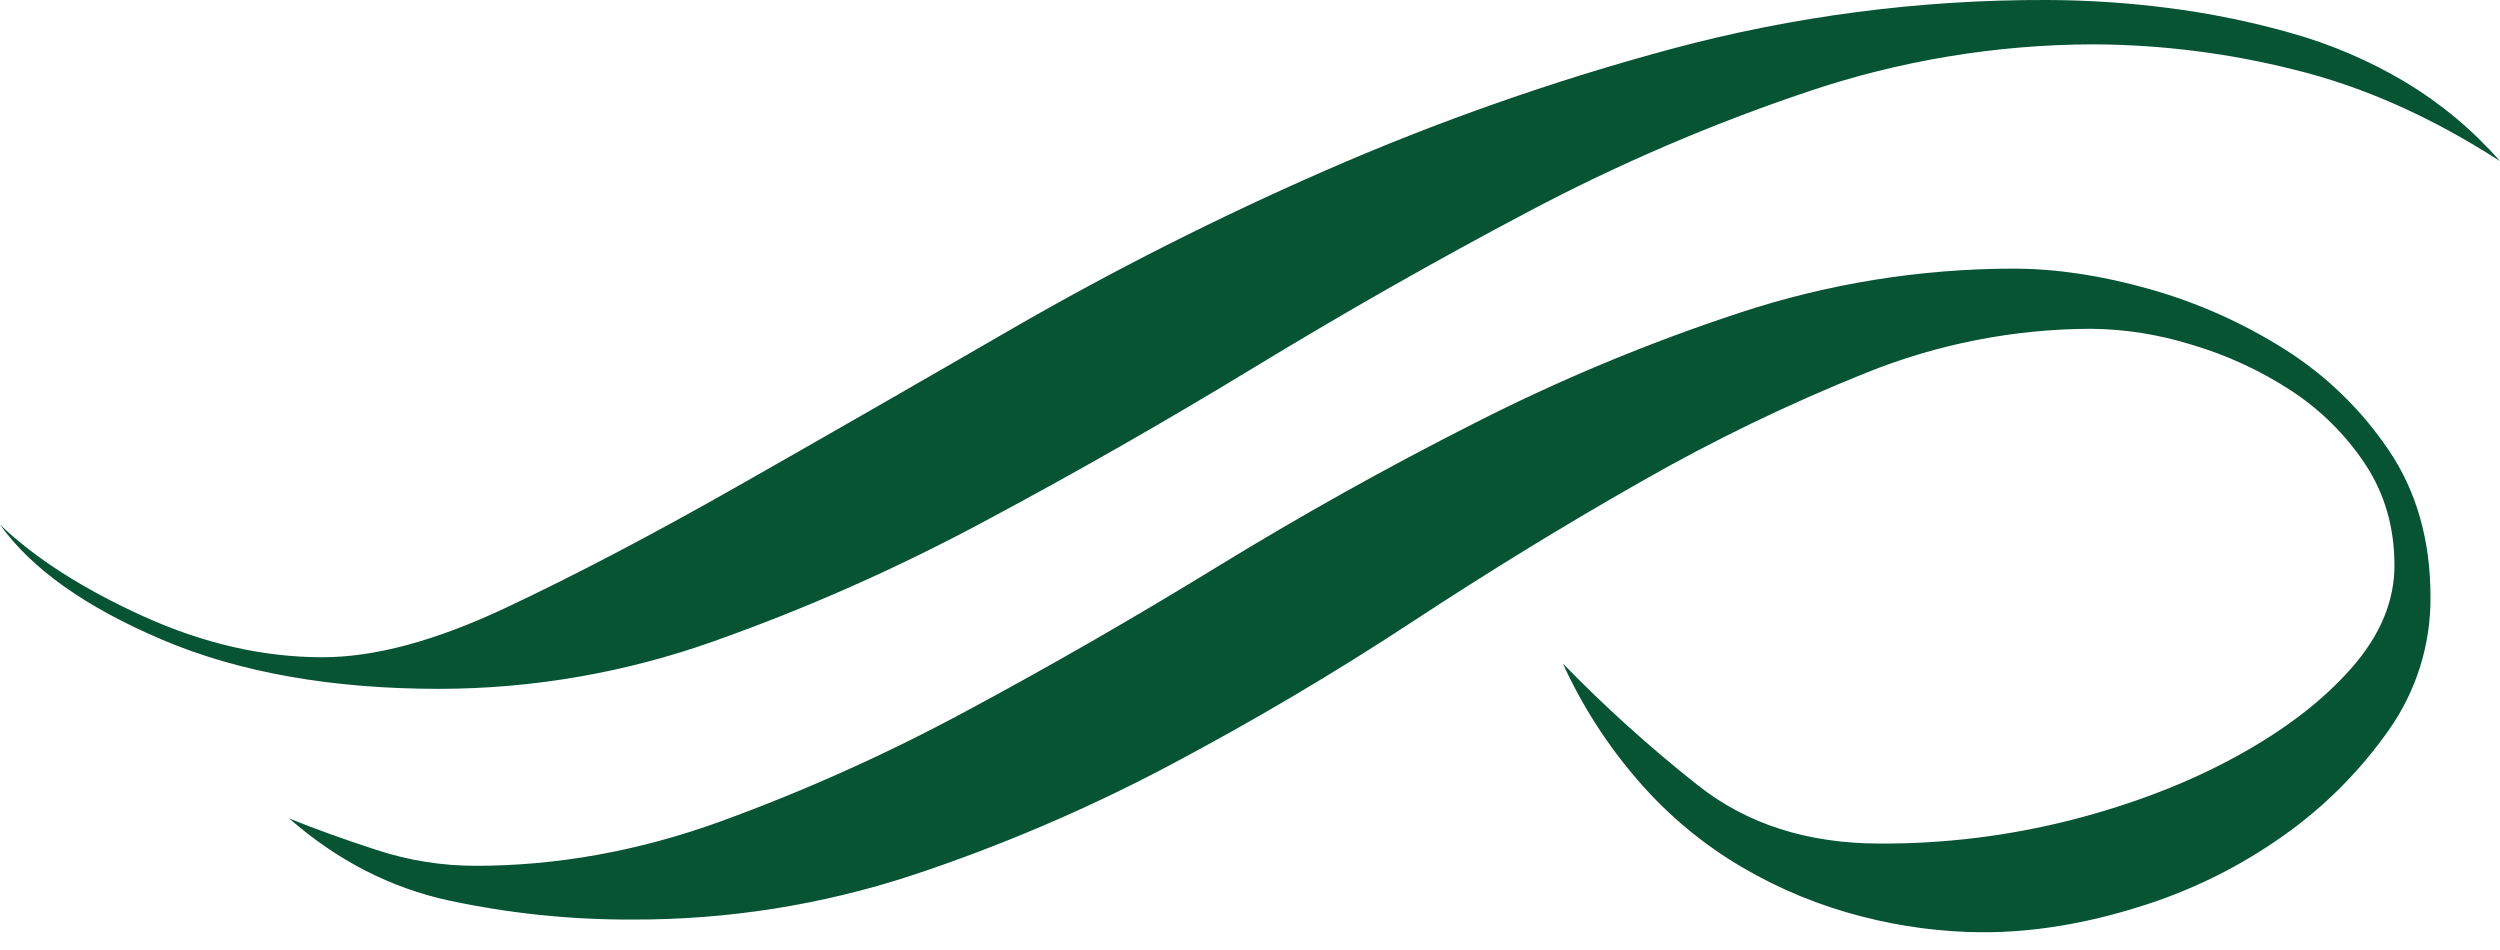 <?xml version="1.0" encoding="UTF-8"?> <svg xmlns="http://www.w3.org/2000/svg" width="50" height="19" viewBox="0 0 50 19" fill="none"> <g clip-path="url(#clip0_18_55)"> <path fill-rule="evenodd" clip-rule="evenodd" d="M40.934 -0C38.4 -0.008 35.875 0.321 33.426 0.979C31.061 1.617 28.748 2.43 26.503 3.412C24.361 4.349 22.271 5.404 20.245 6.573C18.28 7.71 16.444 8.764 14.739 9.732C13.033 10.701 11.485 11.512 10.094 12.166C8.703 12.819 7.489 13.145 6.451 13.145C5.264 13.145 4.068 12.871 2.863 12.324C1.658 11.777 0.704 11.166 -0.001 10.491C0.629 11.376 1.714 12.145 3.252 12.798C4.791 13.45 6.636 13.777 8.786 13.777C10.653 13.775 12.505 13.454 14.265 12.829C16.131 12.168 17.943 11.365 19.687 10.428C21.504 9.458 23.311 8.427 25.11 7.332C26.909 6.238 28.726 5.206 30.56 4.237C32.356 3.285 34.225 2.482 36.15 1.835C37.996 1.21 39.931 0.89 41.879 0.887C43.229 0.894 44.573 1.063 45.883 1.393C47.256 1.728 48.628 2.338 50 3.223C49.455 2.601 48.817 2.068 48.109 1.643C47.395 1.217 46.628 0.888 45.828 0.663C45.017 0.433 44.19 0.264 43.354 0.158C42.551 0.055 41.743 0.002 40.934 -0V-0ZM48.61 11.944C48.616 12.896 48.324 13.825 47.776 14.601C47.198 15.424 46.483 16.14 45.662 16.718C44.779 17.344 43.803 17.824 42.77 18.14C41.695 18.477 40.657 18.646 39.655 18.646C38.839 18.641 38.026 18.535 37.236 18.33C36.397 18.116 35.592 17.785 34.844 17.346C34.071 16.893 33.376 16.317 32.787 15.64C32.165 14.929 31.649 14.131 31.257 13.27C32.102 14.139 33.003 14.952 33.954 15.703C34.937 16.482 36.151 16.871 37.598 16.871C38.892 16.877 40.182 16.717 41.437 16.397C42.661 16.081 43.755 15.66 44.718 15.133C45.682 14.607 46.452 14.017 47.027 13.364C47.602 12.711 47.889 12.026 47.889 11.309C47.889 10.551 47.695 9.877 47.307 9.287C46.914 8.694 46.403 8.188 45.806 7.802C45.193 7.404 44.526 7.097 43.826 6.892C43.178 6.69 42.503 6.583 41.824 6.576C40.28 6.579 38.751 6.879 37.318 7.458C35.769 8.079 34.264 8.807 32.814 9.637C31.294 10.5 29.765 11.438 28.226 12.449C26.687 13.46 25.084 14.408 23.415 15.294C21.755 16.175 20.025 16.915 18.242 17.506C16.429 18.101 14.533 18.4 12.625 18.391C11.401 18.395 10.18 18.267 8.982 18.011C7.814 17.759 6.748 17.212 5.783 16.369C6.303 16.579 6.887 16.79 7.535 17C8.173 17.21 8.84 17.316 9.512 17.316C11.143 17.316 12.775 17.021 14.406 16.431C16.098 15.815 17.743 15.075 19.328 14.22C20.978 13.335 22.646 12.377 24.331 11.344C26.017 10.311 27.732 9.353 29.477 8.469C31.189 7.597 32.965 6.857 34.788 6.257C36.556 5.672 38.406 5.374 40.267 5.373C41.12 5.373 42.029 5.509 42.992 5.782C43.944 6.051 44.852 6.455 45.689 6.983C46.518 7.504 47.228 8.193 47.776 9.006C48.332 9.827 48.61 10.807 48.61 11.944Z" fill="#075435"></path> </g> <defs> <clipPath id="clip0_18_55"> <rect width="50" height="18.644" fill="white" transform="matrix(-1 0 0 1 50 0)"></rect> </clipPath> </defs> </svg> 